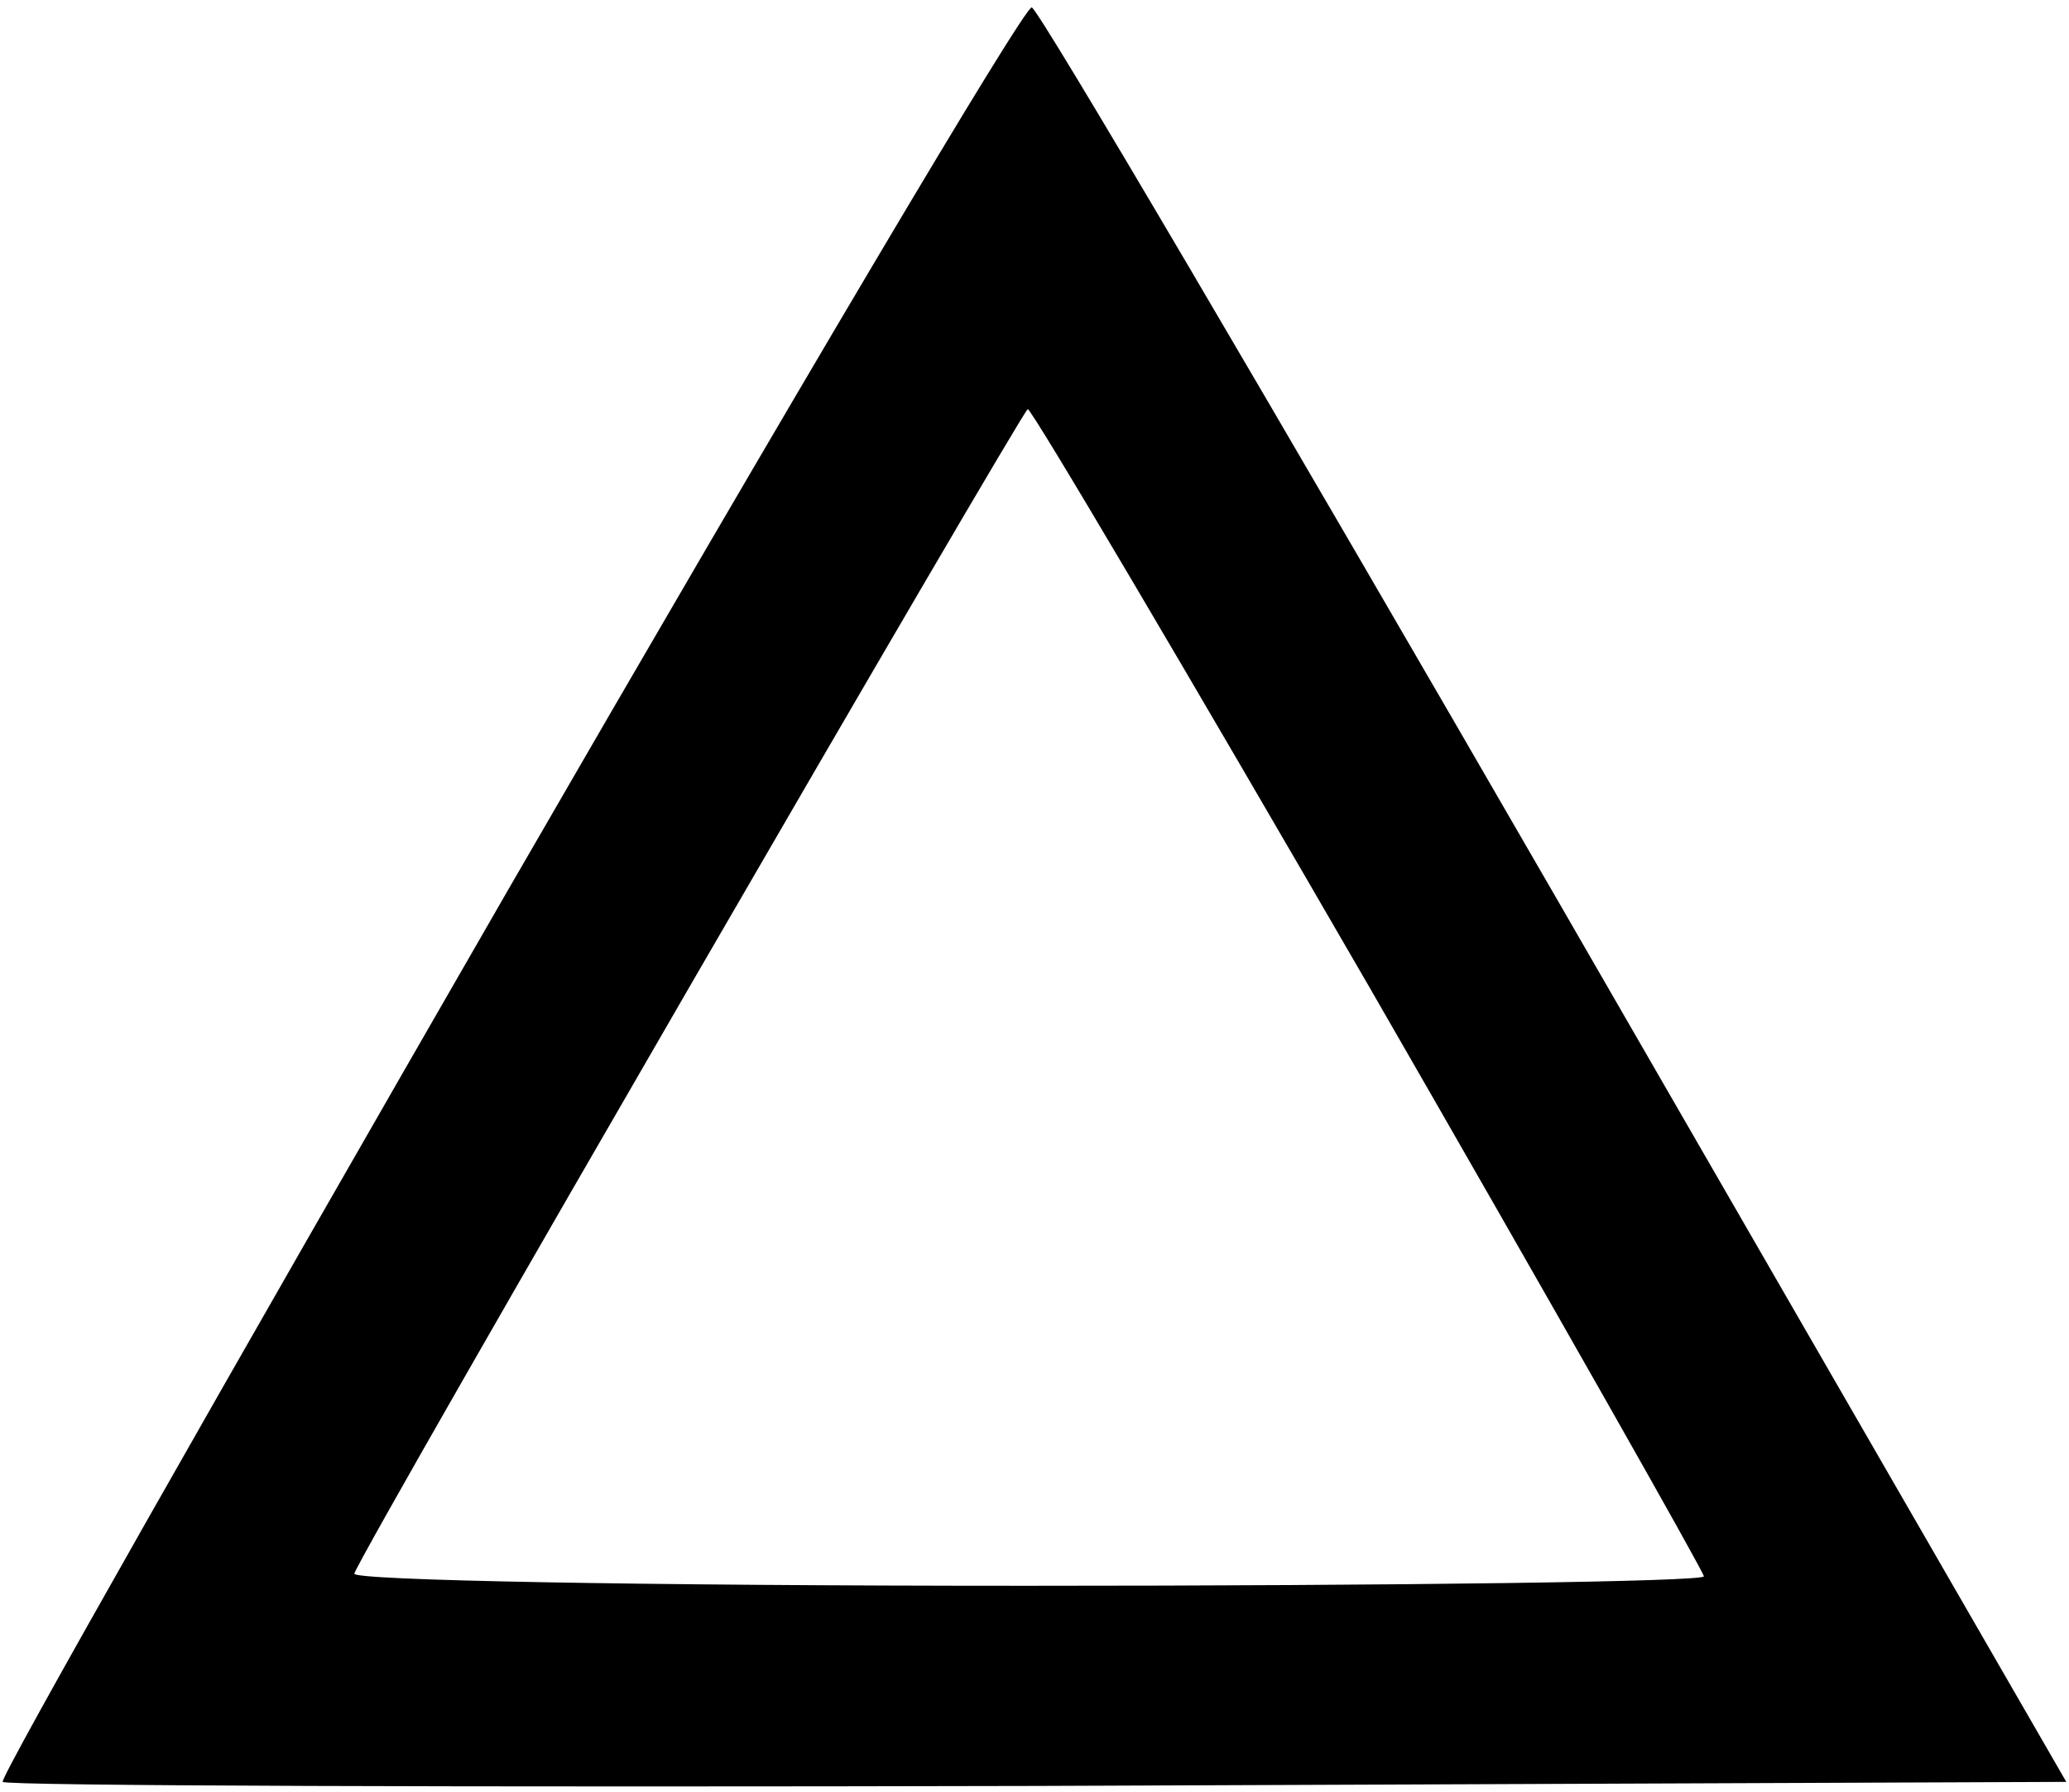 <?xml version="1.0" encoding="UTF-8" standalone="yes"?>
<svg version="1.0" xmlns="http://www.w3.org/2000/svg" width="152.249" height="131.85" viewBox="0 0 153 132" preserveAspectRatio="xMidYMid meet">
  <g transform="translate(0,132) scale(0.1,-0.1)" fill="#000000" stroke="none">
    <path d="M376 665 c-208 -361 -377 -658 -374 -660 3 -3 347 -4 765 -3 l761 3
-378 655 c-208 360 -382 656 -387 657 -5 2 -179 -292 -387 -652z m637 -73
c136 -236 247 -432 247 -435 0 -4 -225 -7 -501 -7 -289 0 -499 4 -497 9 8 22
494 860 498 861 3 0 117 -193 253 -428z"/>
  </g>
</svg>